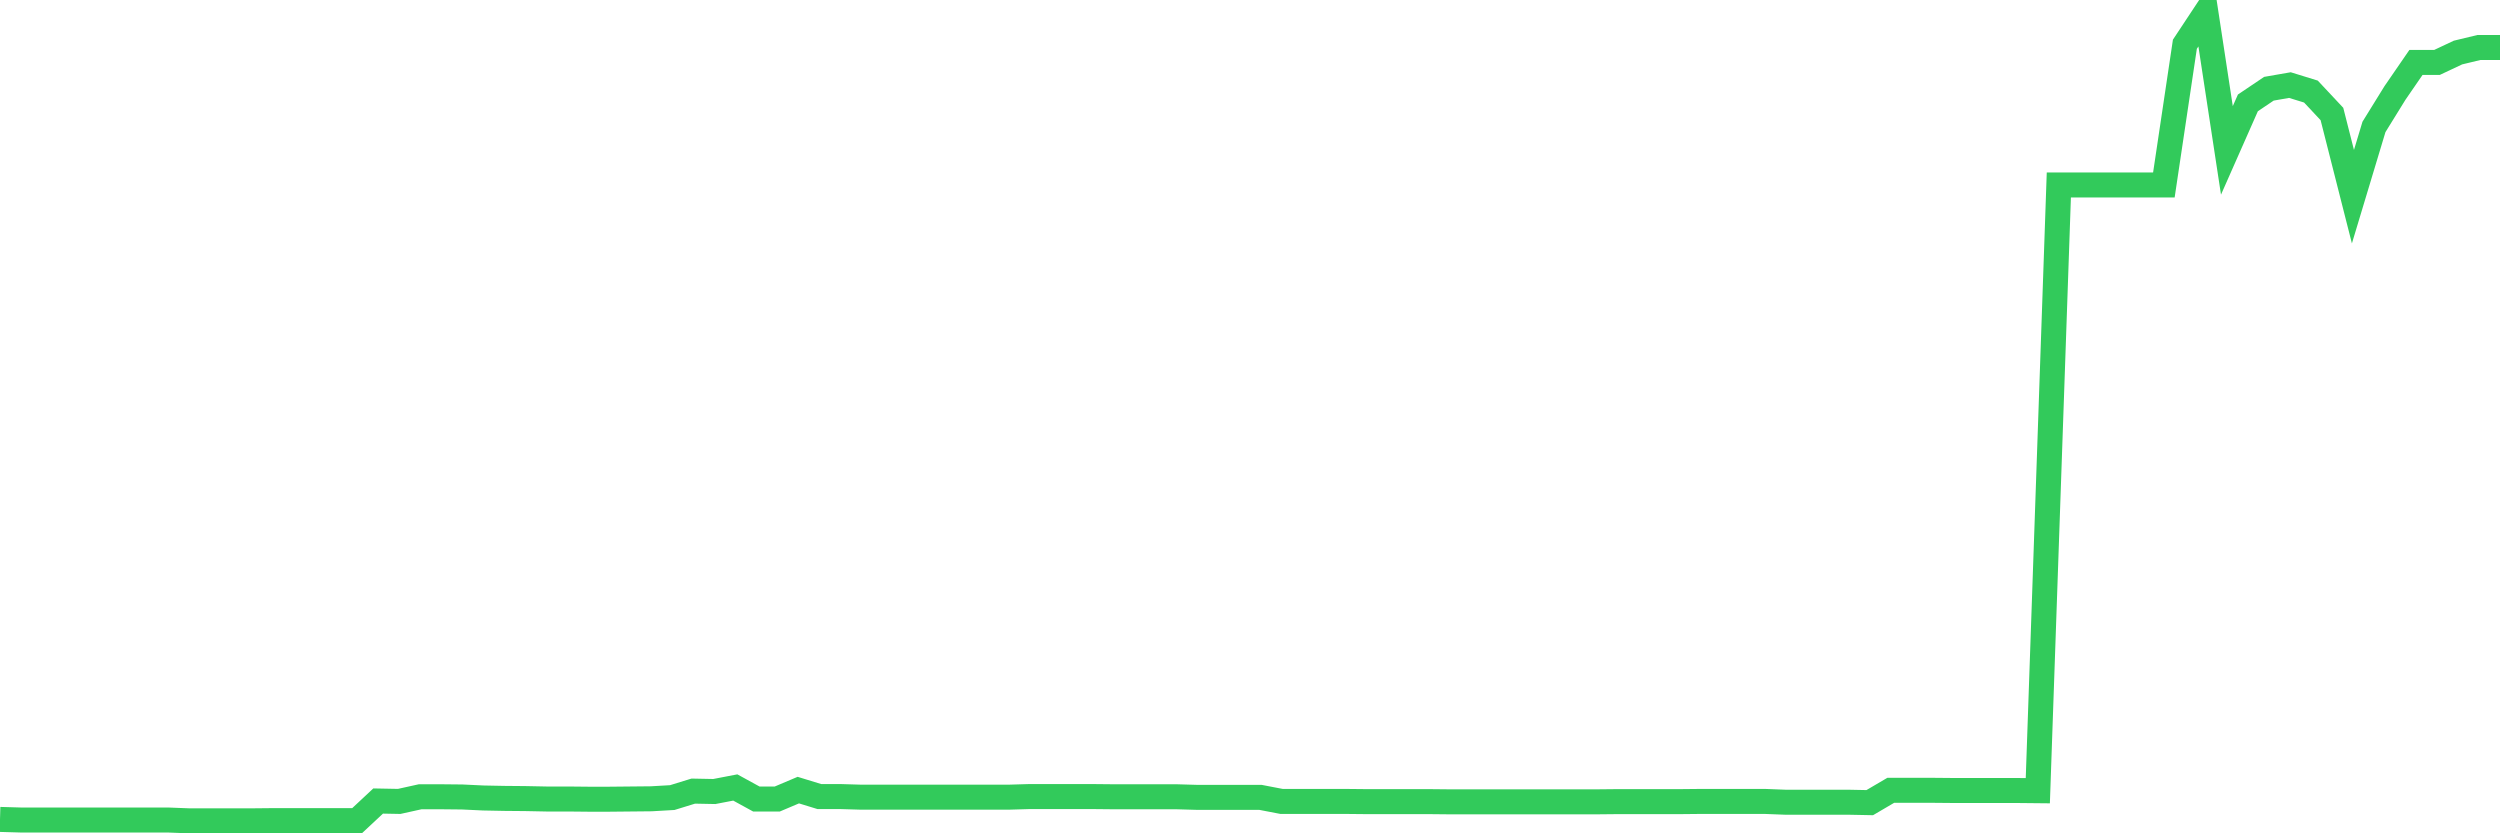 <svg
  xmlns="http://www.w3.org/2000/svg"
  xmlns:xlink="http://www.w3.org/1999/xlink"
  width="120"
  height="40"
  viewBox="0 0 120 40"
  preserveAspectRatio="none"
>
  <polyline
    points="0,39.332 1.008,39.361 2.017,39.361 3.025,39.361 4.034,39.361 5.042,39.361 6.05,39.361 7.059,39.361 8.067,39.361 9.076,39.4 10.084,39.4 11.092,39.4 12.101,39.4 13.109,39.39 14.118,39.39 15.126,39.39 16.134,39.39 17.143,39.39 18.151,38.449 19.16,38.468 20.168,38.245 21.176,38.245 22.185,38.255 23.193,38.303 24.202,38.323 25.21,38.332 26.218,38.352 27.227,38.352 28.235,38.362 29.244,38.362 30.252,38.352 31.261,38.342 32.269,38.284 33.277,37.973 34.286,37.993 35.294,37.799 36.303,38.352 37.311,38.352 38.319,37.925 39.328,38.235 40.336,38.235 41.345,38.265 42.353,38.265 43.361,38.265 44.37,38.265 45.378,38.265 46.387,38.265 47.395,38.265 48.403,38.265 49.412,38.235 50.42,38.235 51.429,38.235 52.437,38.235 53.445,38.245 54.454,38.245 55.462,38.245 56.471,38.245 57.479,38.274 58.487,38.274 59.496,38.274 60.504,38.274 61.513,38.468 62.521,38.468 63.529,38.468 64.538,38.468 65.546,38.478 66.555,38.478 67.563,38.478 68.571,38.478 69.58,38.488 70.588,38.488 71.597,38.488 72.605,38.488 73.613,38.488 74.622,38.488 75.63,38.488 76.639,38.488 77.647,38.478 78.655,38.478 79.664,38.478 80.672,38.478 81.681,38.468 82.689,38.468 83.697,38.468 84.706,38.468 85.714,38.507 86.723,38.507 87.731,38.507 88.739,38.507 89.748,38.527 90.756,37.935 91.765,37.935 92.773,37.935 93.782,37.944 94.79,37.944 95.798,37.944 96.807,37.944 97.815,37.954 98.824,8.878 99.832,8.878 100.84,8.878 101.849,8.878 102.857,8.878 103.866,8.878 104.874,2.124 105.882,0.6 106.891,7.219 107.899,4.938 108.908,4.259 109.916,4.084 110.924,4.395 111.933,5.472 112.941,9.441 113.95,6.093 114.958,4.463 115.966,2.997 116.975,2.997 117.983,2.522 118.992,2.279 120,2.279"
    fill="none"
    stroke="#32ca5b"
    stroke-width="1.2"
  >
  </polyline>
</svg>